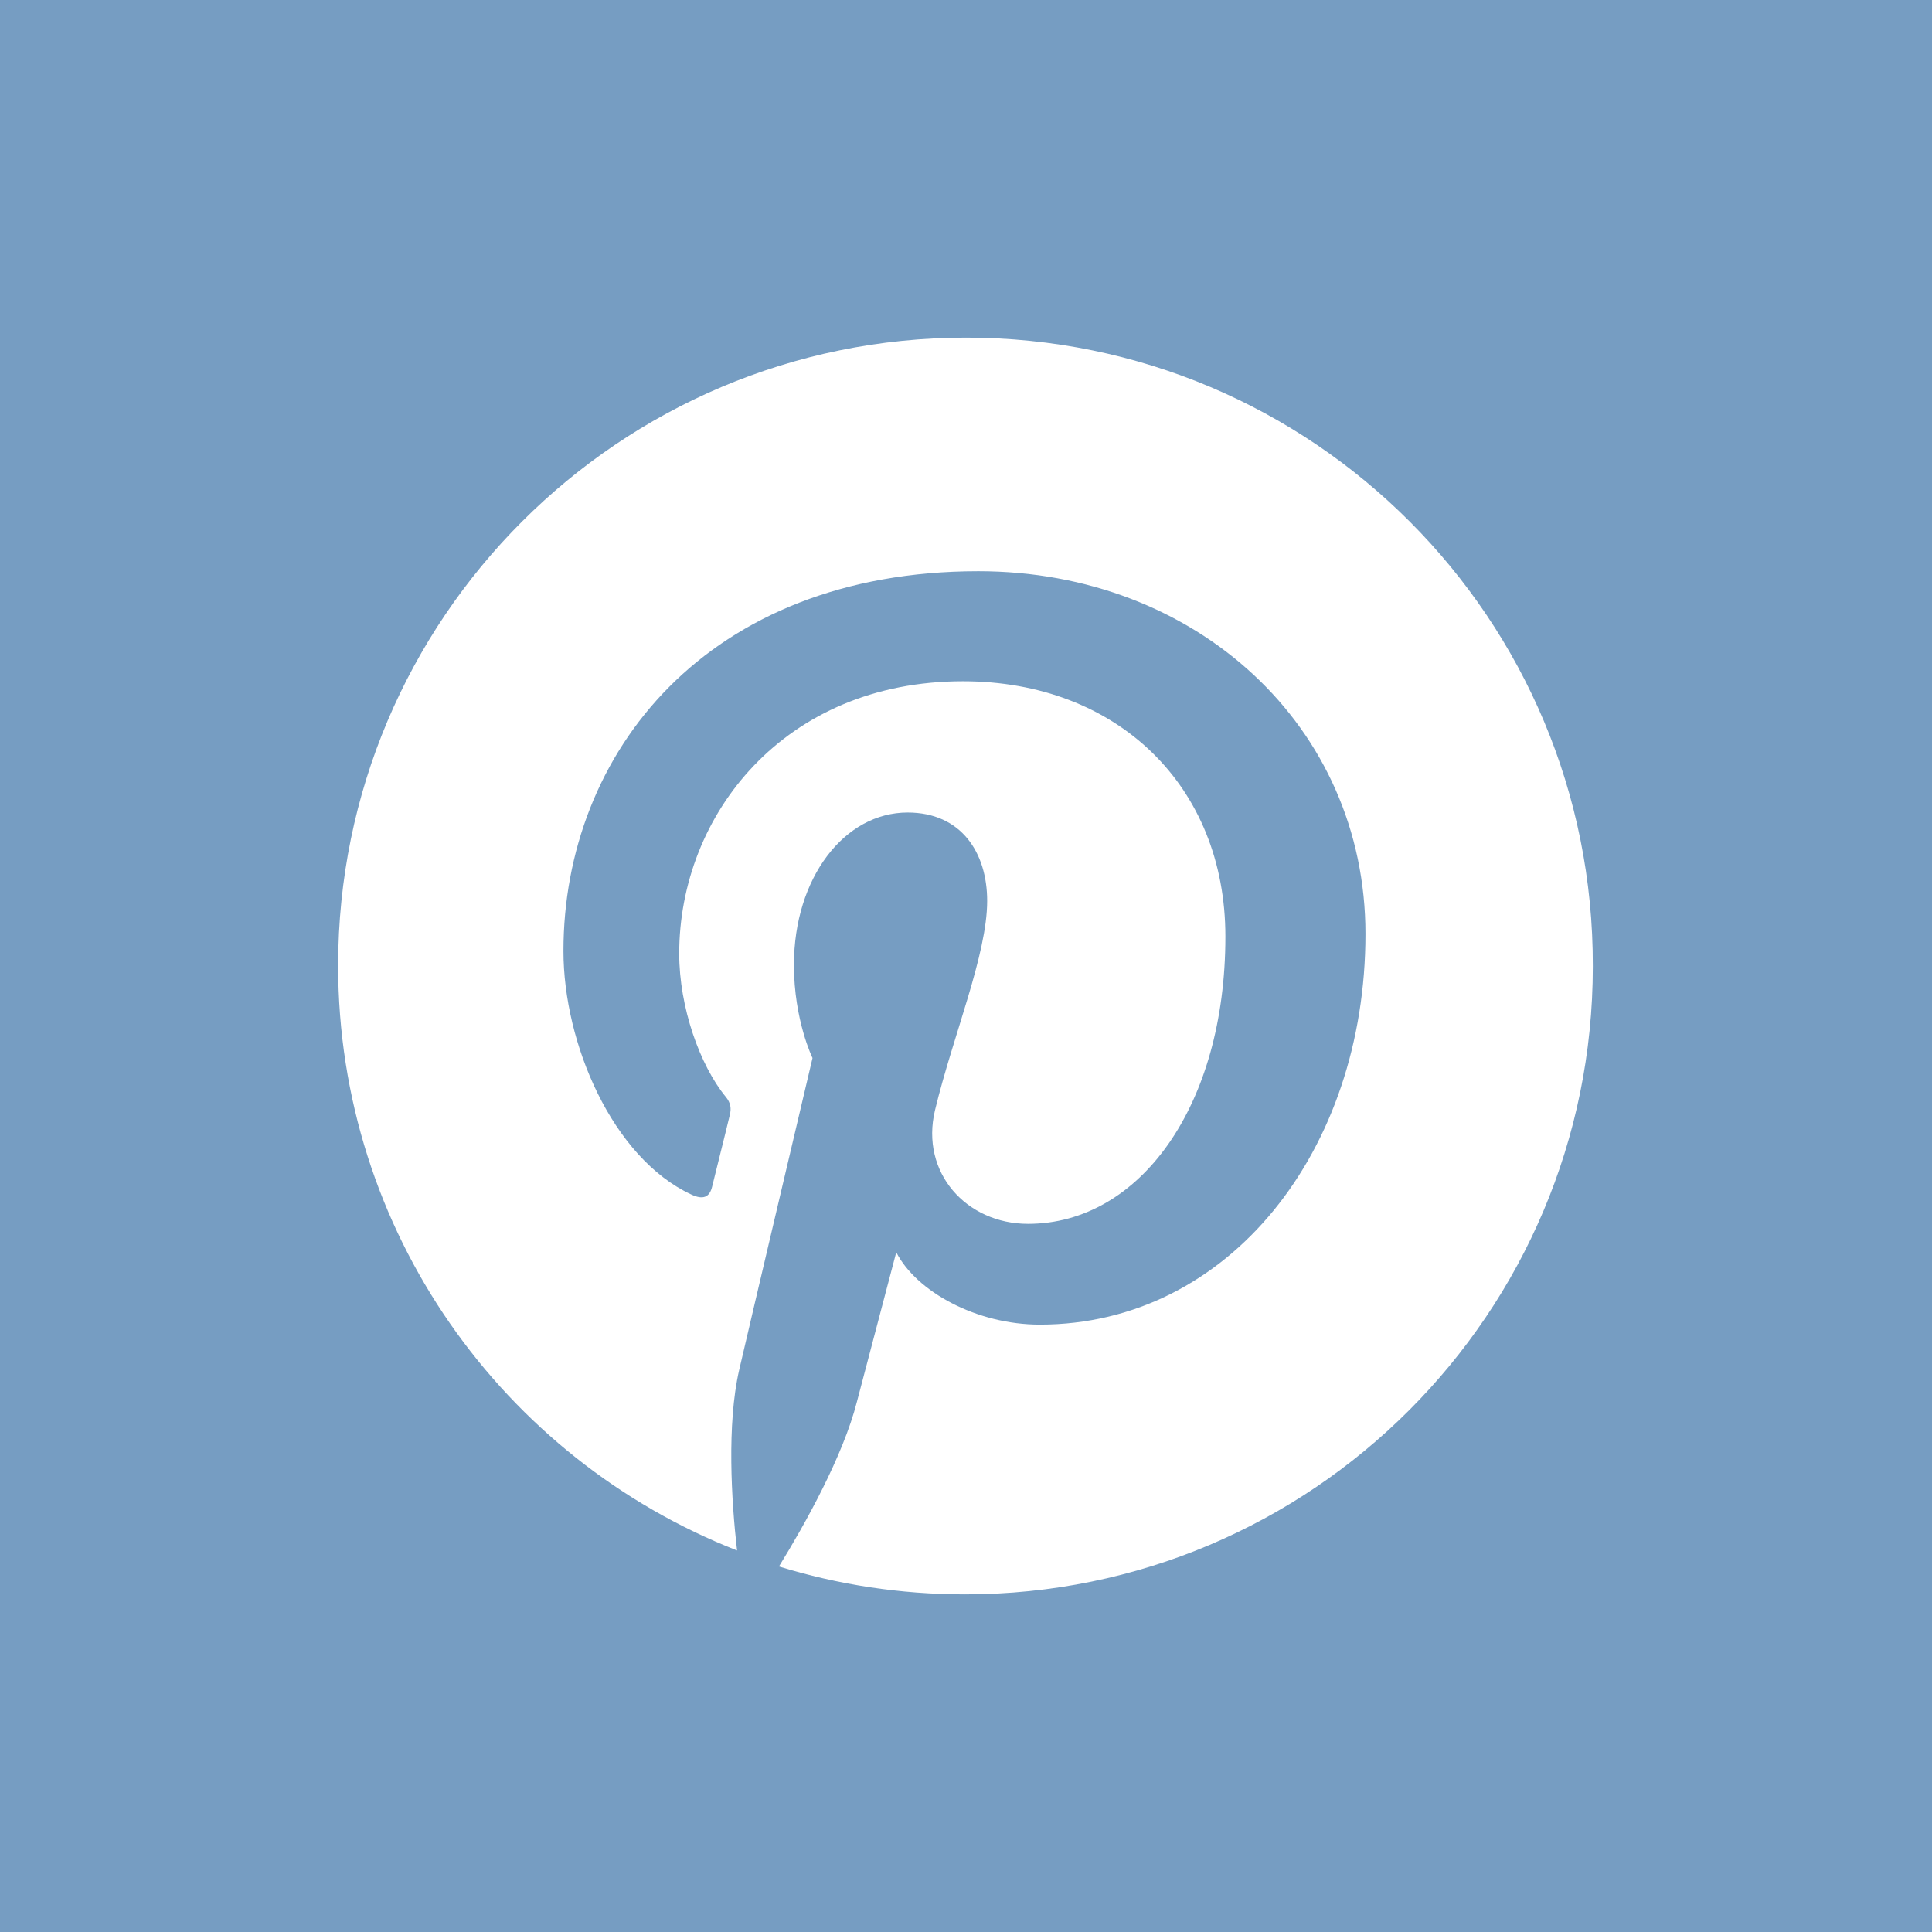 <svg width="50" height="50" viewBox="0 0 50 50" fill="none" xmlns="http://www.w3.org/2000/svg">
<rect width="50" height="50" fill="#769dc2"/>
<path d="M25 41.236C33.974 41.236 41.249 33.961 41.249 24.987C41.249 16.013 33.974 8.738 25 8.738C16.026 8.738 8.751 16.013 8.751 24.987C8.751 33.961 16.026 41.236 25 41.236Z" fill="#769dc2"/>
<path d="M25 8.738C16.026 8.738 8.751 16.013 8.751 24.987C8.751 31.874 13.03 37.758 19.075 40.126C18.928 38.842 18.808 36.862 19.129 35.458C19.423 34.188 21.028 27.381 21.028 27.381C21.028 27.381 20.547 26.404 20.547 24.973C20.547 22.713 21.857 21.028 23.489 21.028C24.88 21.028 25.548 22.071 25.548 23.315C25.548 24.706 24.666 26.792 24.198 28.731C23.81 30.349 25.013 31.673 26.605 31.673C29.493 31.673 31.713 28.624 31.713 24.238C31.713 20.346 28.918 17.631 24.92 17.631C20.292 17.631 17.578 21.095 17.578 24.679C17.578 26.07 18.113 27.568 18.781 28.384C18.915 28.544 18.928 28.691 18.888 28.852C18.768 29.36 18.487 30.47 18.433 30.697C18.367 30.991 18.193 31.058 17.885 30.911C15.852 29.962 14.582 27.006 14.582 24.612C14.582 19.49 18.3 14.783 25.321 14.783C30.951 14.783 35.338 18.795 35.338 24.171C35.338 29.774 31.807 34.281 26.912 34.281C25.267 34.281 23.716 33.425 23.195 32.409C23.195 32.409 22.379 35.512 22.178 36.274C21.817 37.691 20.827 39.457 20.159 40.54C21.683 41.008 23.288 41.262 24.973 41.262C33.947 41.262 41.222 33.987 41.222 25.013C41.249 16.013 33.974 8.738 25 8.738Z" fill="white"/>
</svg>
